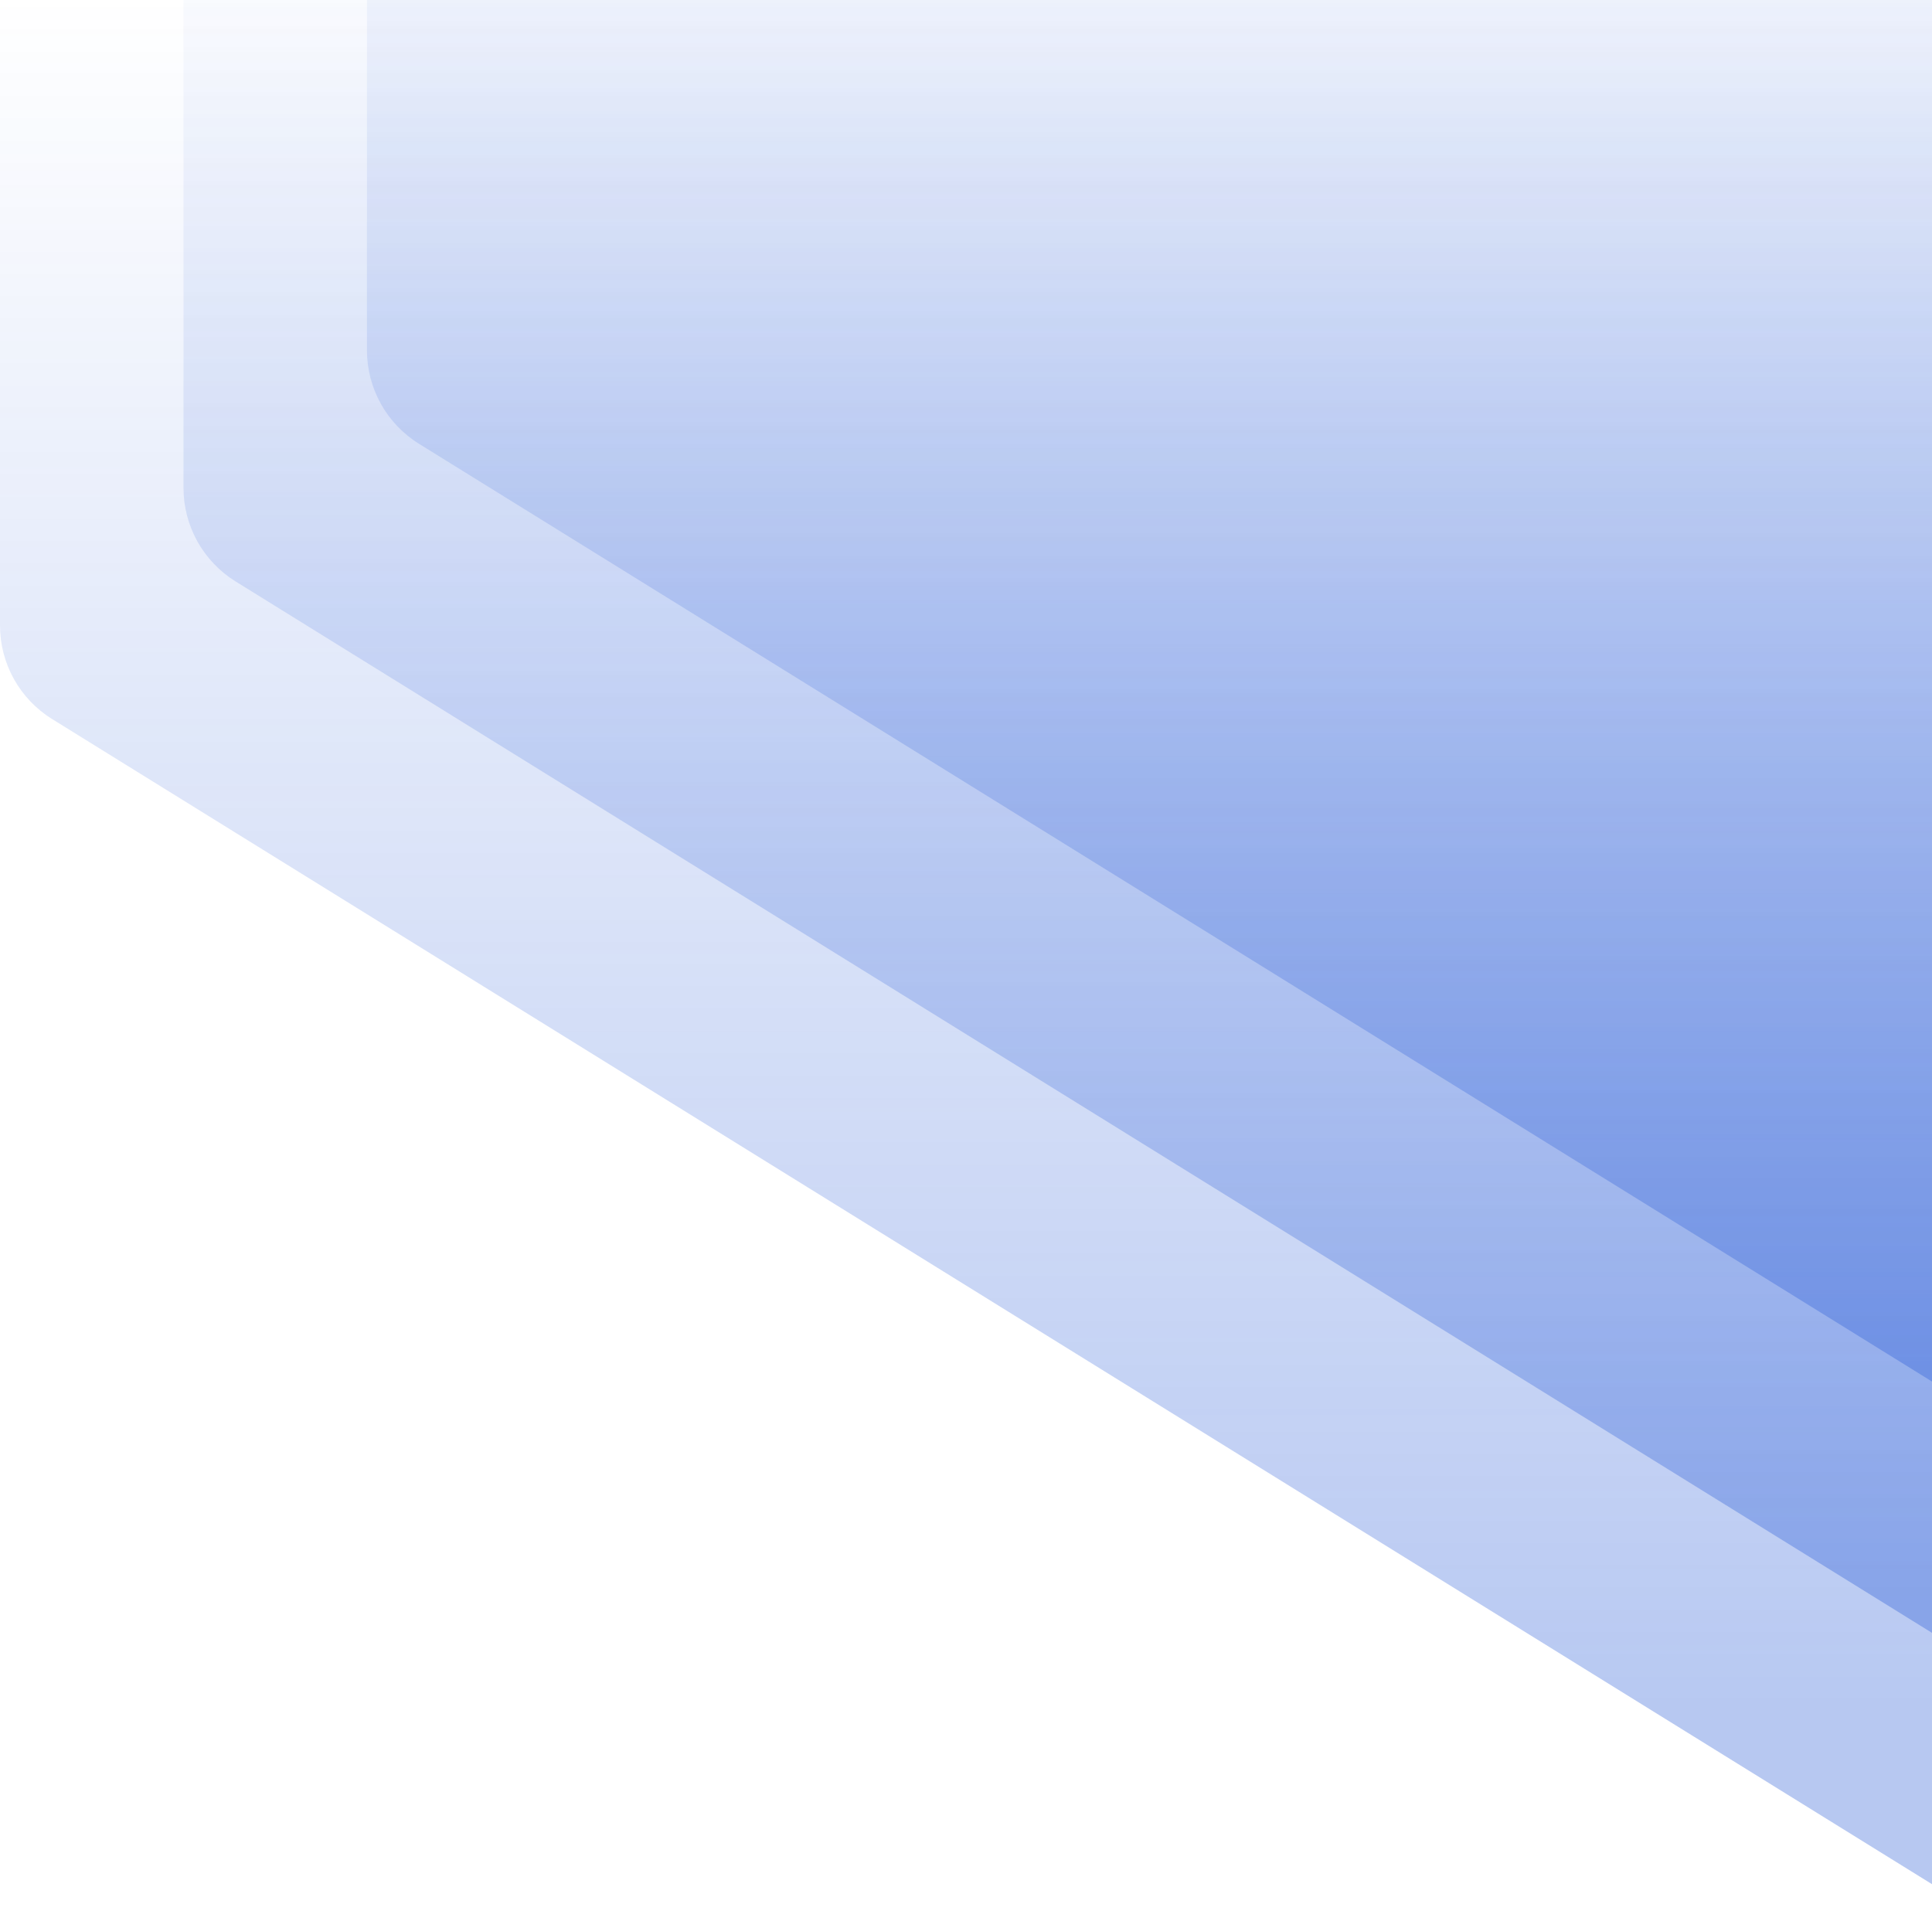 <svg width="885" height="880" viewBox="0 0 885 880" fill="none" xmlns="http://www.w3.org/2000/svg">
<g clip-path="url(#clip0_126_2)">
<path d="M23.861 329.401L926.62 888.97V-1.93H0V286.54C0 303.992 9.026 320.207 23.861 329.401Z" fill="url(#paint0_linear_126_2)"/>
<path d="M107.913 266.366L1010.67 825.935V-64.964H84.052V223.504C84.052 240.958 93.077 257.17 107.913 266.366Z" fill="url(#paint1_linear_126_2)"/>
<path d="M191.956 203.33L1094.72 762.899V-128H168.095V160.47C168.095 177.922 177.121 194.136 191.956 203.33Z" fill="url(#paint2_linear_126_2)"/>
</g>
<defs>
<linearGradient id="paint0_linear_126_2" x1="0" y1="778.236" x2="0" y2="-1.93" gradientUnits="userSpaceOnUse">
<stop stop-color="#124AD3" stop-opacity="0.3"/>
<stop offset="1" stop-color="#124AD3" stop-opacity="0"/>
</linearGradient>
<linearGradient id="paint1_linear_126_2" x1="84.052" y1="715.202" x2="84.052" y2="-64.964" gradientUnits="userSpaceOnUse">
<stop stop-color="#124AD3" stop-opacity="0.3"/>
<stop offset="1" stop-color="#124AD3" stop-opacity="0"/>
</linearGradient>
<linearGradient id="paint2_linear_126_2" x1="168.095" y1="652.166" x2="168.095" y2="-128" gradientUnits="userSpaceOnUse">
<stop stop-color="#124AD3" stop-opacity="0.3"/>
<stop offset="1" stop-color="#124AD3" stop-opacity="0"/>
</linearGradient>
<clipPath id="clip0_126_2">
<rect width="885" height="889" fill="white"/>
</clipPath>
</defs>
</svg>
